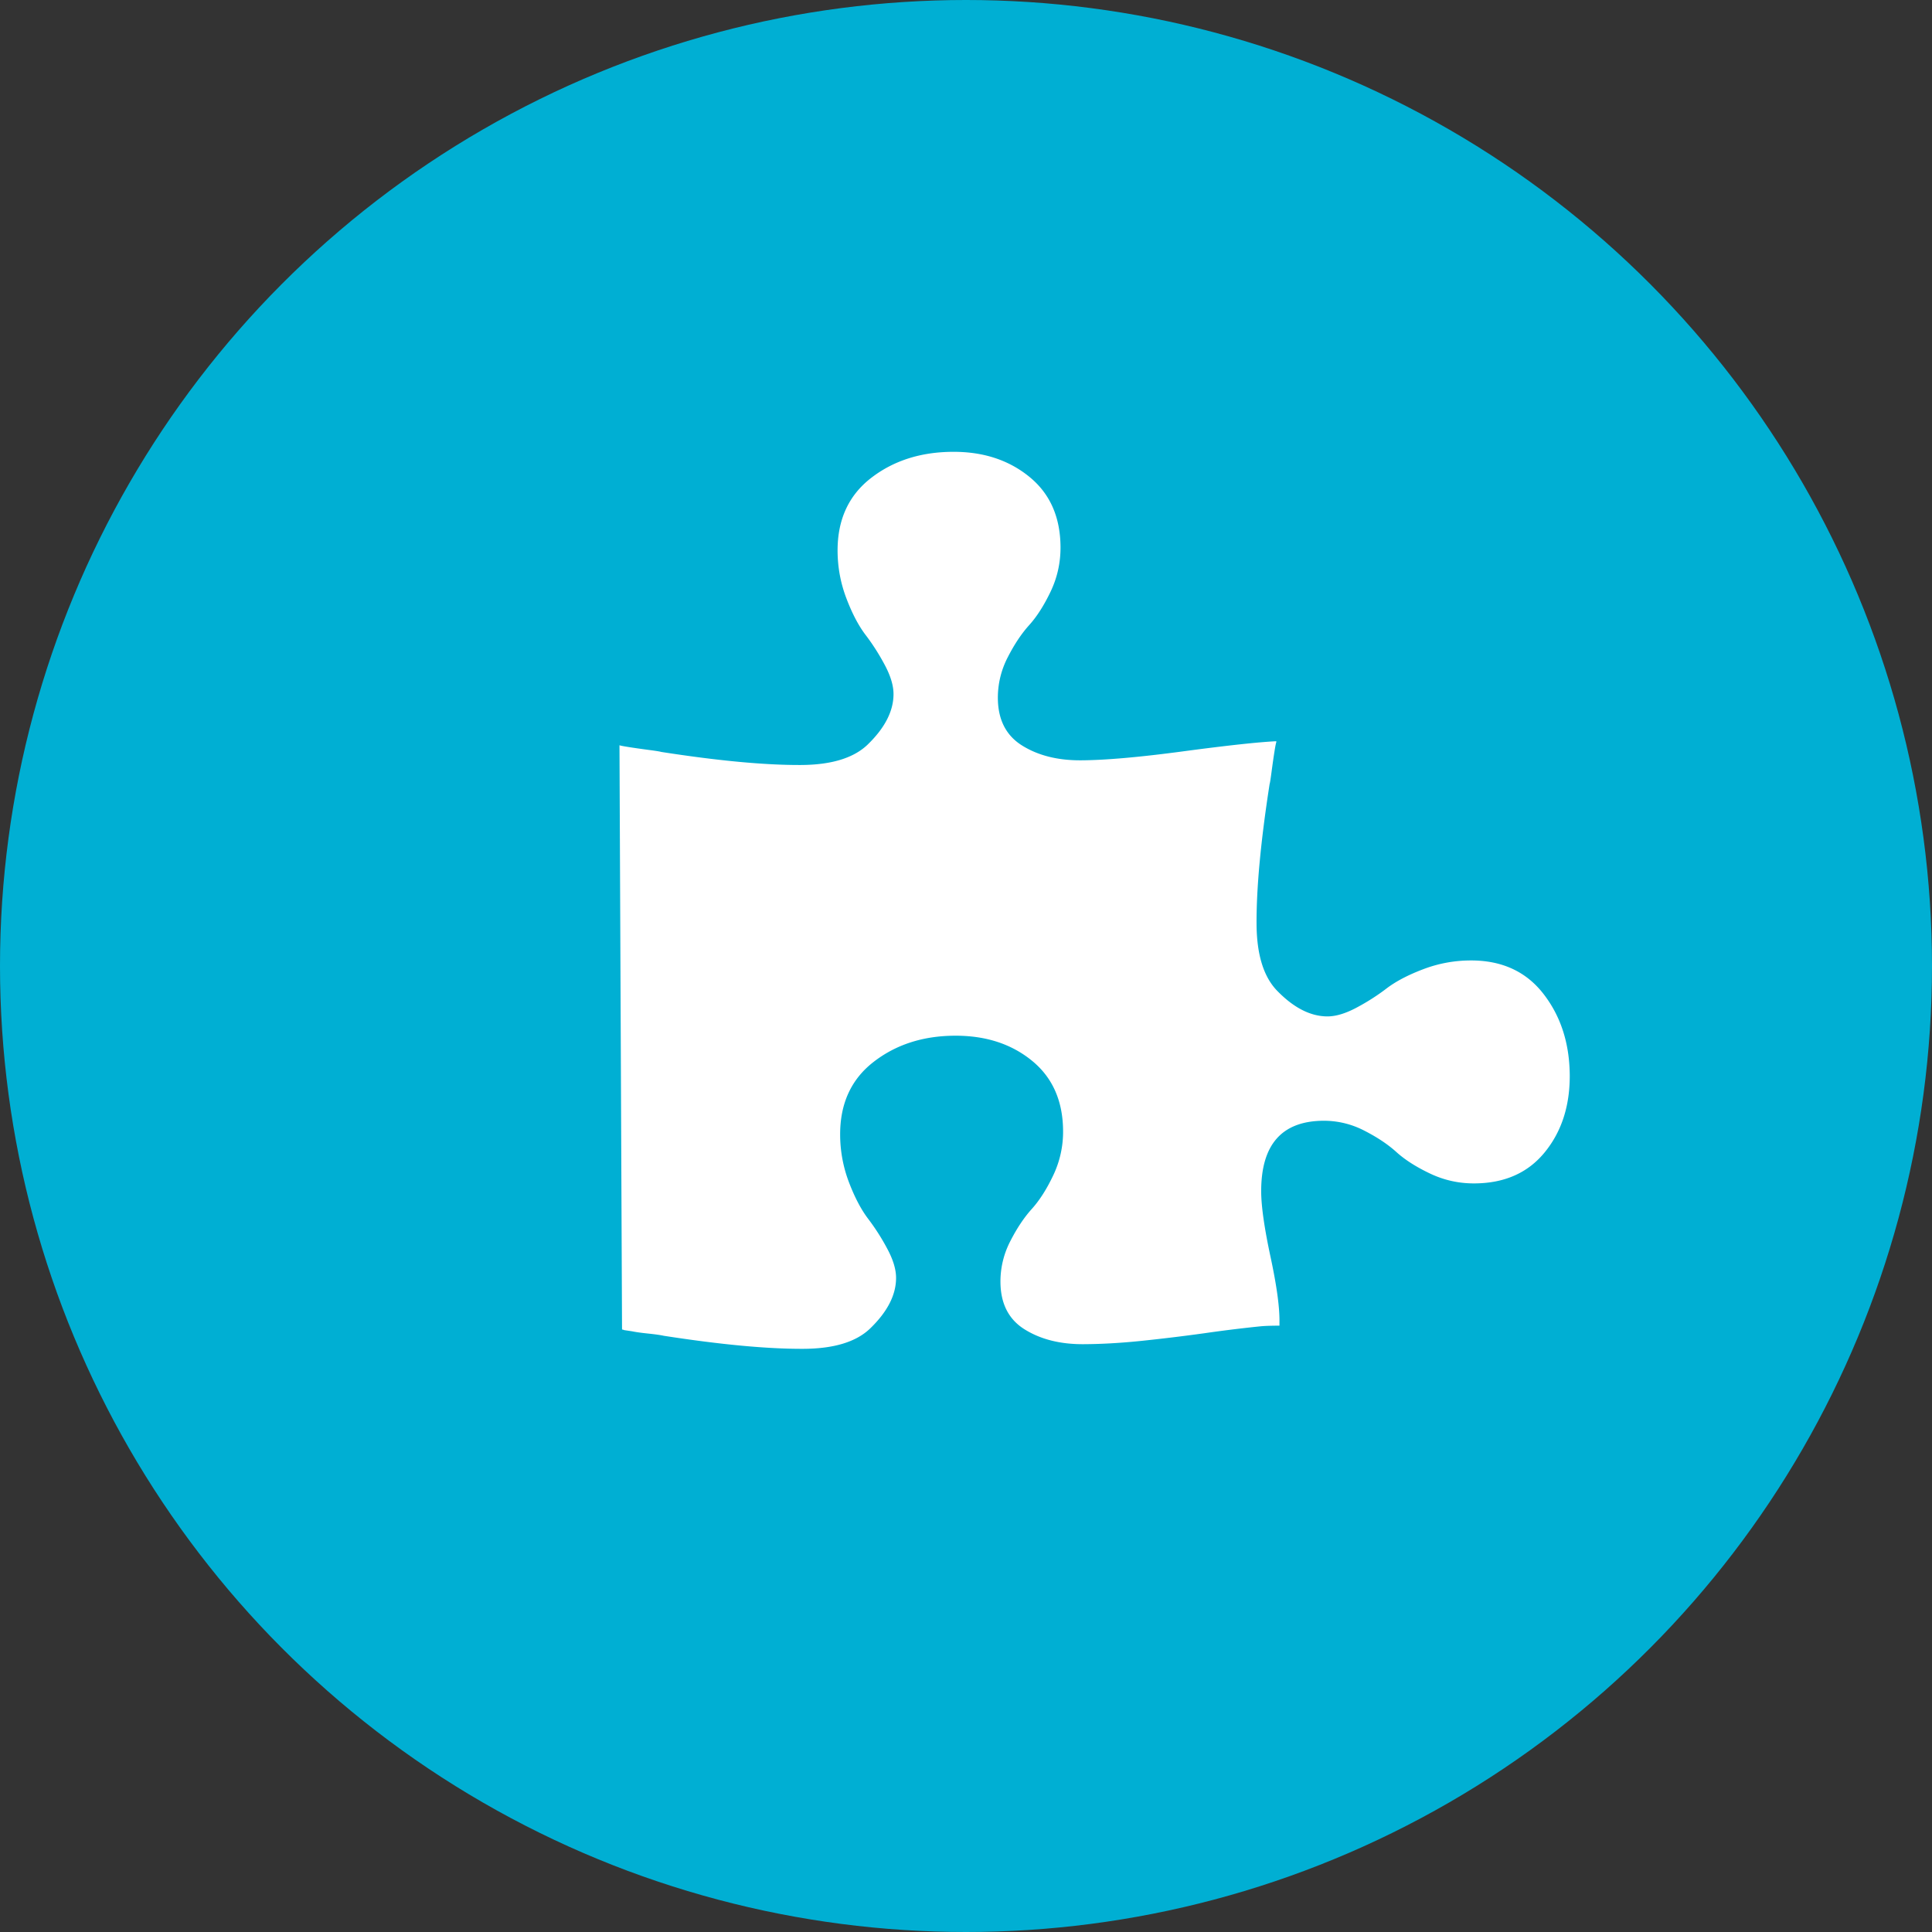 <svg xmlns="http://www.w3.org/2000/svg" width="100" height="100"><rect width="100%" height="100%" fill="#333333" stroke="none"/><circle fill="#00AFD3" cx="50" cy="50" r="50"/><path fill="#FFF" d="M79.885 51.438c-.9-1.157-2.157-1.732-3.77-1.725a6.898 6.898 0 0 0-2.447.453c-.787.298-1.421.631-1.901.997-.479.366-1 .699-1.559.996-.56.297-1.057.448-1.488.45-.886.003-1.764-.446-2.633-1.346-.692-.726-1.041-1.875-1.048-3.449-.008-1.869.217-4.28.676-7.233.021-.06.053-.271.101-.635.049-.364.095-.699.144-1.004.047-.305.081-.477.1-.517v-.059c-.924.044-2.527.218-4.808.522-2.281.306-4.05.46-5.31.466-1.2.005-2.215-.25-3.043-.769-.828-.518-1.246-1.338-1.25-2.459a4.531 4.531 0 0 1 .508-2.098c.341-.67.712-1.228 1.114-1.673.401-.445.772-1.027 1.114-1.746.341-.719.51-1.483.507-2.289-.007-1.555-.543-2.768-1.61-3.638-1.066-.87-2.386-1.303-3.96-1.296-1.672.007-3.086.462-4.244 1.361-1.157.9-1.732 2.158-1.725 3.771.004.846.155 1.662.454 2.447.298.786.63 1.419.996 1.9.367.481.699 1 .996 1.56.298.56.447 1.056.449 1.489.004.885-.445 1.763-1.346 2.633-.725.692-1.875 1.042-3.448 1.049-1.87.008-4.28-.218-7.234-.677-.059-.021-.27-.054-.634-.102s-.699-.096-1.004-.143c-.306-.048-.479-.081-.518-.101l.132 30.221c0 .021.02.03.06.03a.224.224 0 0 0 .088.028l.384.058c.177.038.448.076.812.114.364.038.635.076.812.115 2.953.458 5.365.684 7.234.676 1.574-.007 2.723-.355 3.448-1.049.901-.869 1.35-1.747 1.346-2.632-.001-.433-.151-.929-.449-1.488a11.355 11.355 0 0 0-.995-1.56c-.366-.481-.698-1.114-.997-1.899a6.943 6.943 0 0 1-.453-2.448c-.007-1.613.568-2.871 1.725-3.77 1.157-.9 2.562-1.354 4.214-1.361 1.594-.007 2.924.425 3.99 1.295 1.066.871 1.603 2.084 1.61 3.638a5.23 5.23 0 0 1-.507 2.289c-.341.721-.712 1.301-1.114 1.747-.401.444-.772 1.002-1.114 1.672a4.53 4.53 0 0 0-.507 2.098c.005 1.122.421 1.942 1.25 2.46.83.518 1.843.773 3.043.768.905-.004 1.87-.057 2.892-.16a94.66 94.66 0 0 0 3.407-.412 71.35 71.35 0 0 1 2.876-.354c.217-.021.541-.032.974-.033l-.001-.147c.017-.767-.137-1.897-.457-3.392-.321-1.494-.484-2.625-.488-3.392-.01-2.44 1.067-3.665 3.231-3.675a4.538 4.538 0 0 1 2.098.508c.671.342 1.229.713 1.672 1.115.445.401 1.028.773 1.748 1.114.72.34 1.481.51 2.288.506 1.554-.007 2.768-.543 3.638-1.609.872-1.067 1.303-2.396 1.296-3.99-.012-1.655-.465-3.059-1.365-4.216z"/></svg>